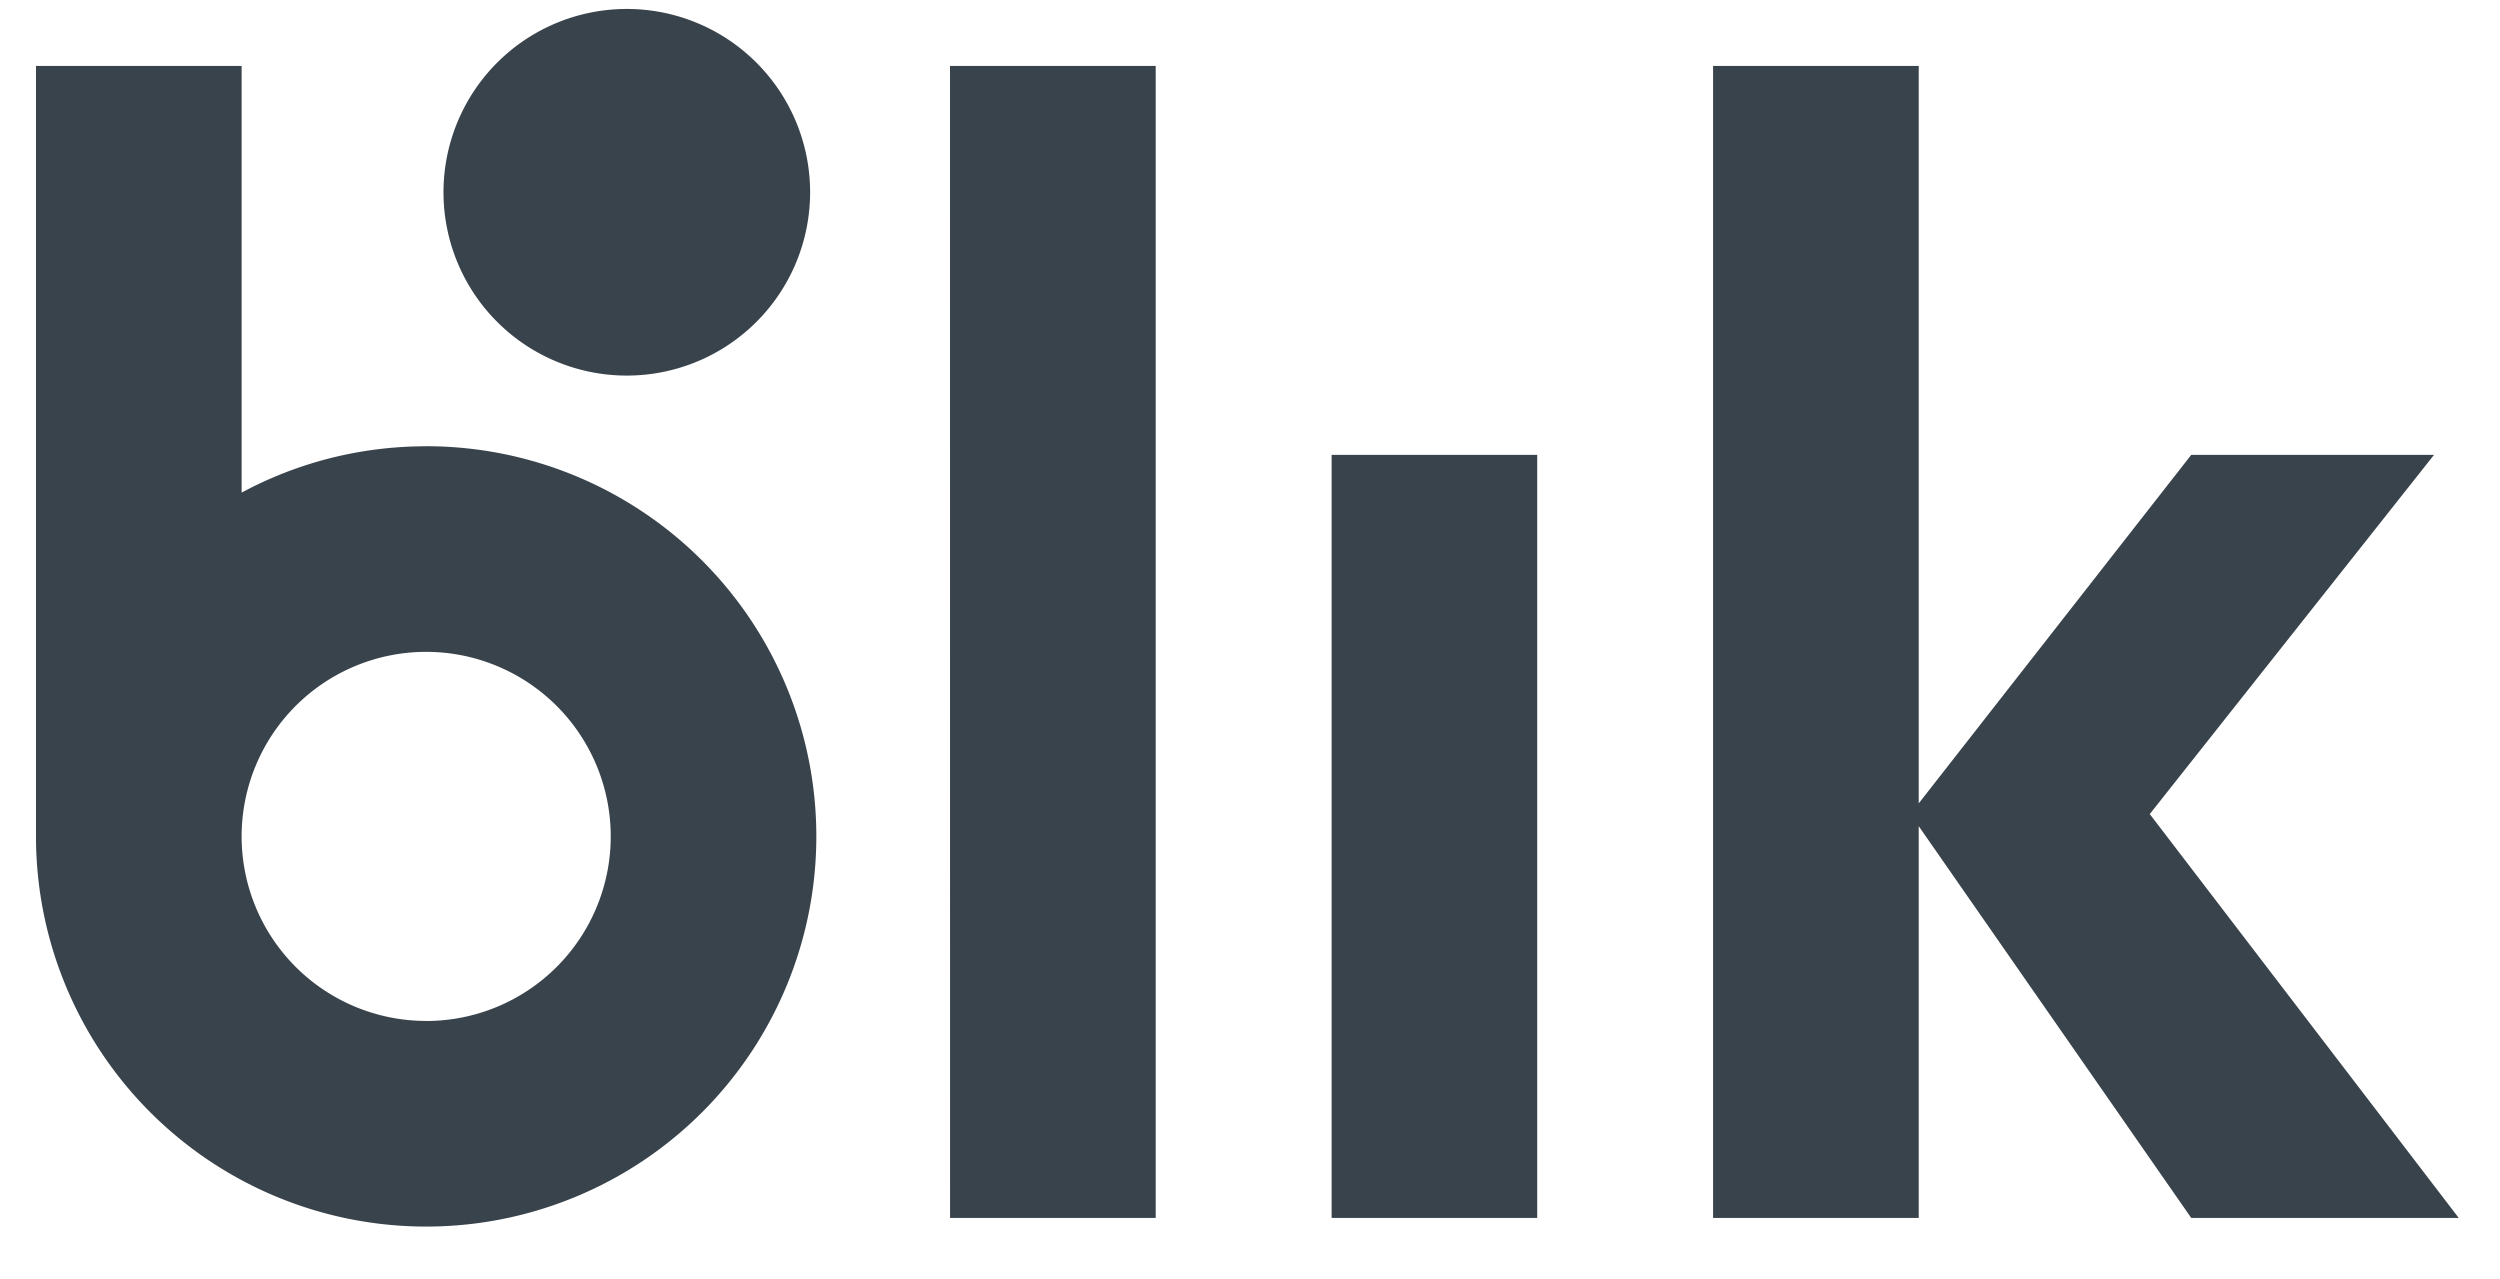 <svg xmlns="http://www.w3.org/2000/svg" width="43" height="22" fill="none"><path fill="#39434C" fill-rule="evenodd" d="M16.341 20.948h3.537V1.134H16.34zM22.904 20.949h3.536V7.824h-3.536zM42.29 20.948l-5.314-6.946 4.889-6.178h-4.176l-4.687 5.994V1.134h-3.537v19.814h3.537V14.21l4.687 6.738zM7.33 17.56a3.174 3.174 0 1 1 0-6.348 3.174 3.174 0 0 1 0 6.349m0-9.885c-1.148 0-2.229.289-3.174.797V1.134H.619v13.252A6.711 6.711 0 1 0 7.33 7.675" clip-rule="evenodd"/><path fill="#39434C" fill-rule="evenodd" d="M13.934 3.307a3.153 3.153 0 1 1-6.306 0 3.153 3.153 0 0 1 6.306 0" clip-rule="evenodd"/></svg>
